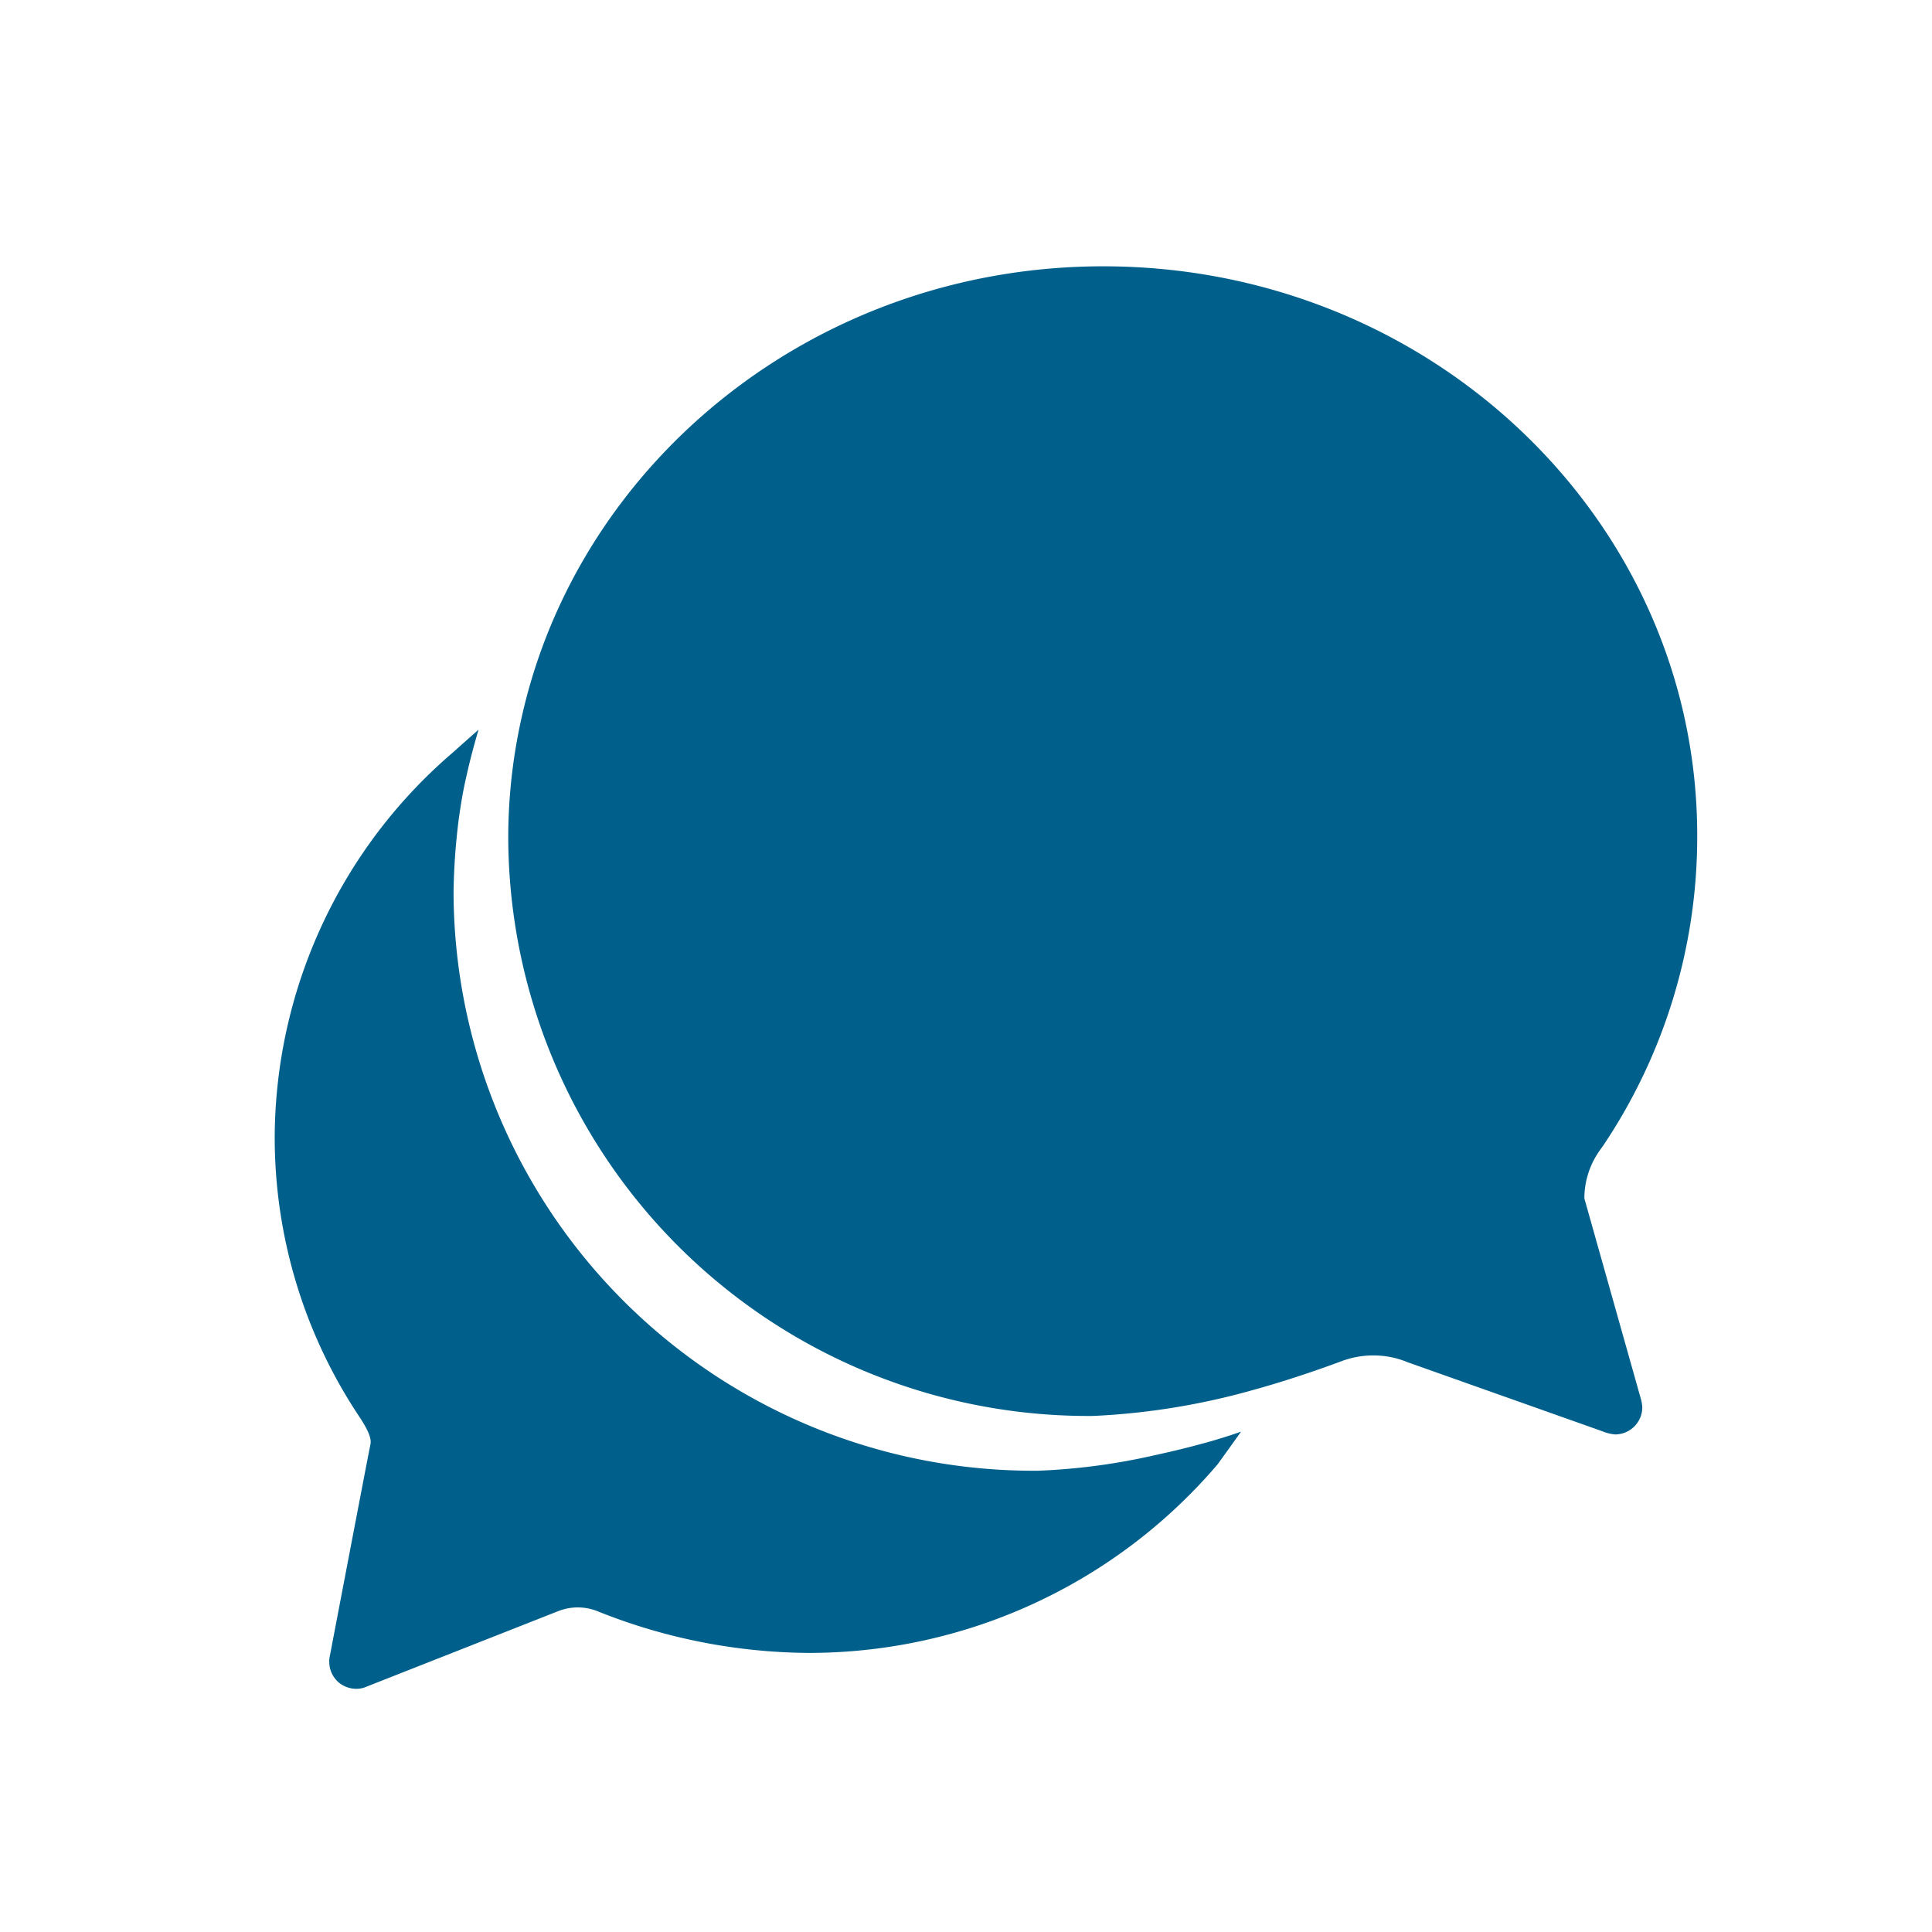 <svg xmlns="http://www.w3.org/2000/svg" width="100" height="100" viewBox="0 0 100 100">
  <g id="icon" transform="translate(0.422)">
    <rect id="長方形_23" data-name="長方形 23" width="100" height="100" transform="translate(-0.422)" fill="#fff" opacity="0"/>
    <g id="Icon_ionic-ios-chatbubbles" data-name="Icon ionic-ios-chatbubbles" transform="translate(13.797 13.784)">
      <path id="パス_18" data-name="パス 18" d="M63.877,51.623a4.288,4.288,0,0,1,.584-2.159,5.959,5.959,0,0,1,.372-.549,28.679,28.679,0,0,0,4.885-15.982C69.771,16.614,56,3.375,38.974,3.375c-14.85,0-27.239,10.106-30.142,23.522a28.443,28.443,0,0,0-.655,6.053A30.024,30.024,0,0,0,38.443,62.88,36.45,36.45,0,0,0,46.8,61.517c2-.549,3.982-1.274,4.5-1.469a4.679,4.679,0,0,1,1.646-.3,4.6,4.6,0,0,1,1.788.354l10.035,3.558a2.393,2.393,0,0,0,.69.177,1.409,1.409,0,0,0,1.416-1.416,2.274,2.274,0,0,0-.089-.478Z" transform="translate(3.911 -3.375)" fill="#00608b"/>
      <path id="パス_19" data-name="パス 19" d="M51.251,49.894c-.637.177-1.451.372-2.336.566a32.667,32.667,0,0,1-6.018.8A30.024,30.024,0,0,1,12.632,21.327,33.462,33.462,0,0,1,12.9,17.54c.106-.761.23-1.522.407-2.266.177-.8.389-1.593.619-2.372l-1.416,1.257A26.34,26.34,0,0,0,3.375,33.964,26.046,26.046,0,0,0,7.764,48.478c.407.619.637,1.1.566,1.416S6.225,60.867,6.225,60.867A1.42,1.42,0,0,0,6.7,62.23a1.442,1.442,0,0,0,.9.319,1.27,1.27,0,0,0,.513-.106l9.929-3.912a2.766,2.766,0,0,1,2.124.035A29.788,29.788,0,0,0,30.915,60.69a27.8,27.8,0,0,0,21.257-9.752s.566-.779,1.221-1.7C52.738,49.469,51.995,49.7,51.251,49.894Z" transform="translate(-3.375 11.08)" fill="#00608b"/>
    </g>
  </g>
</svg>
